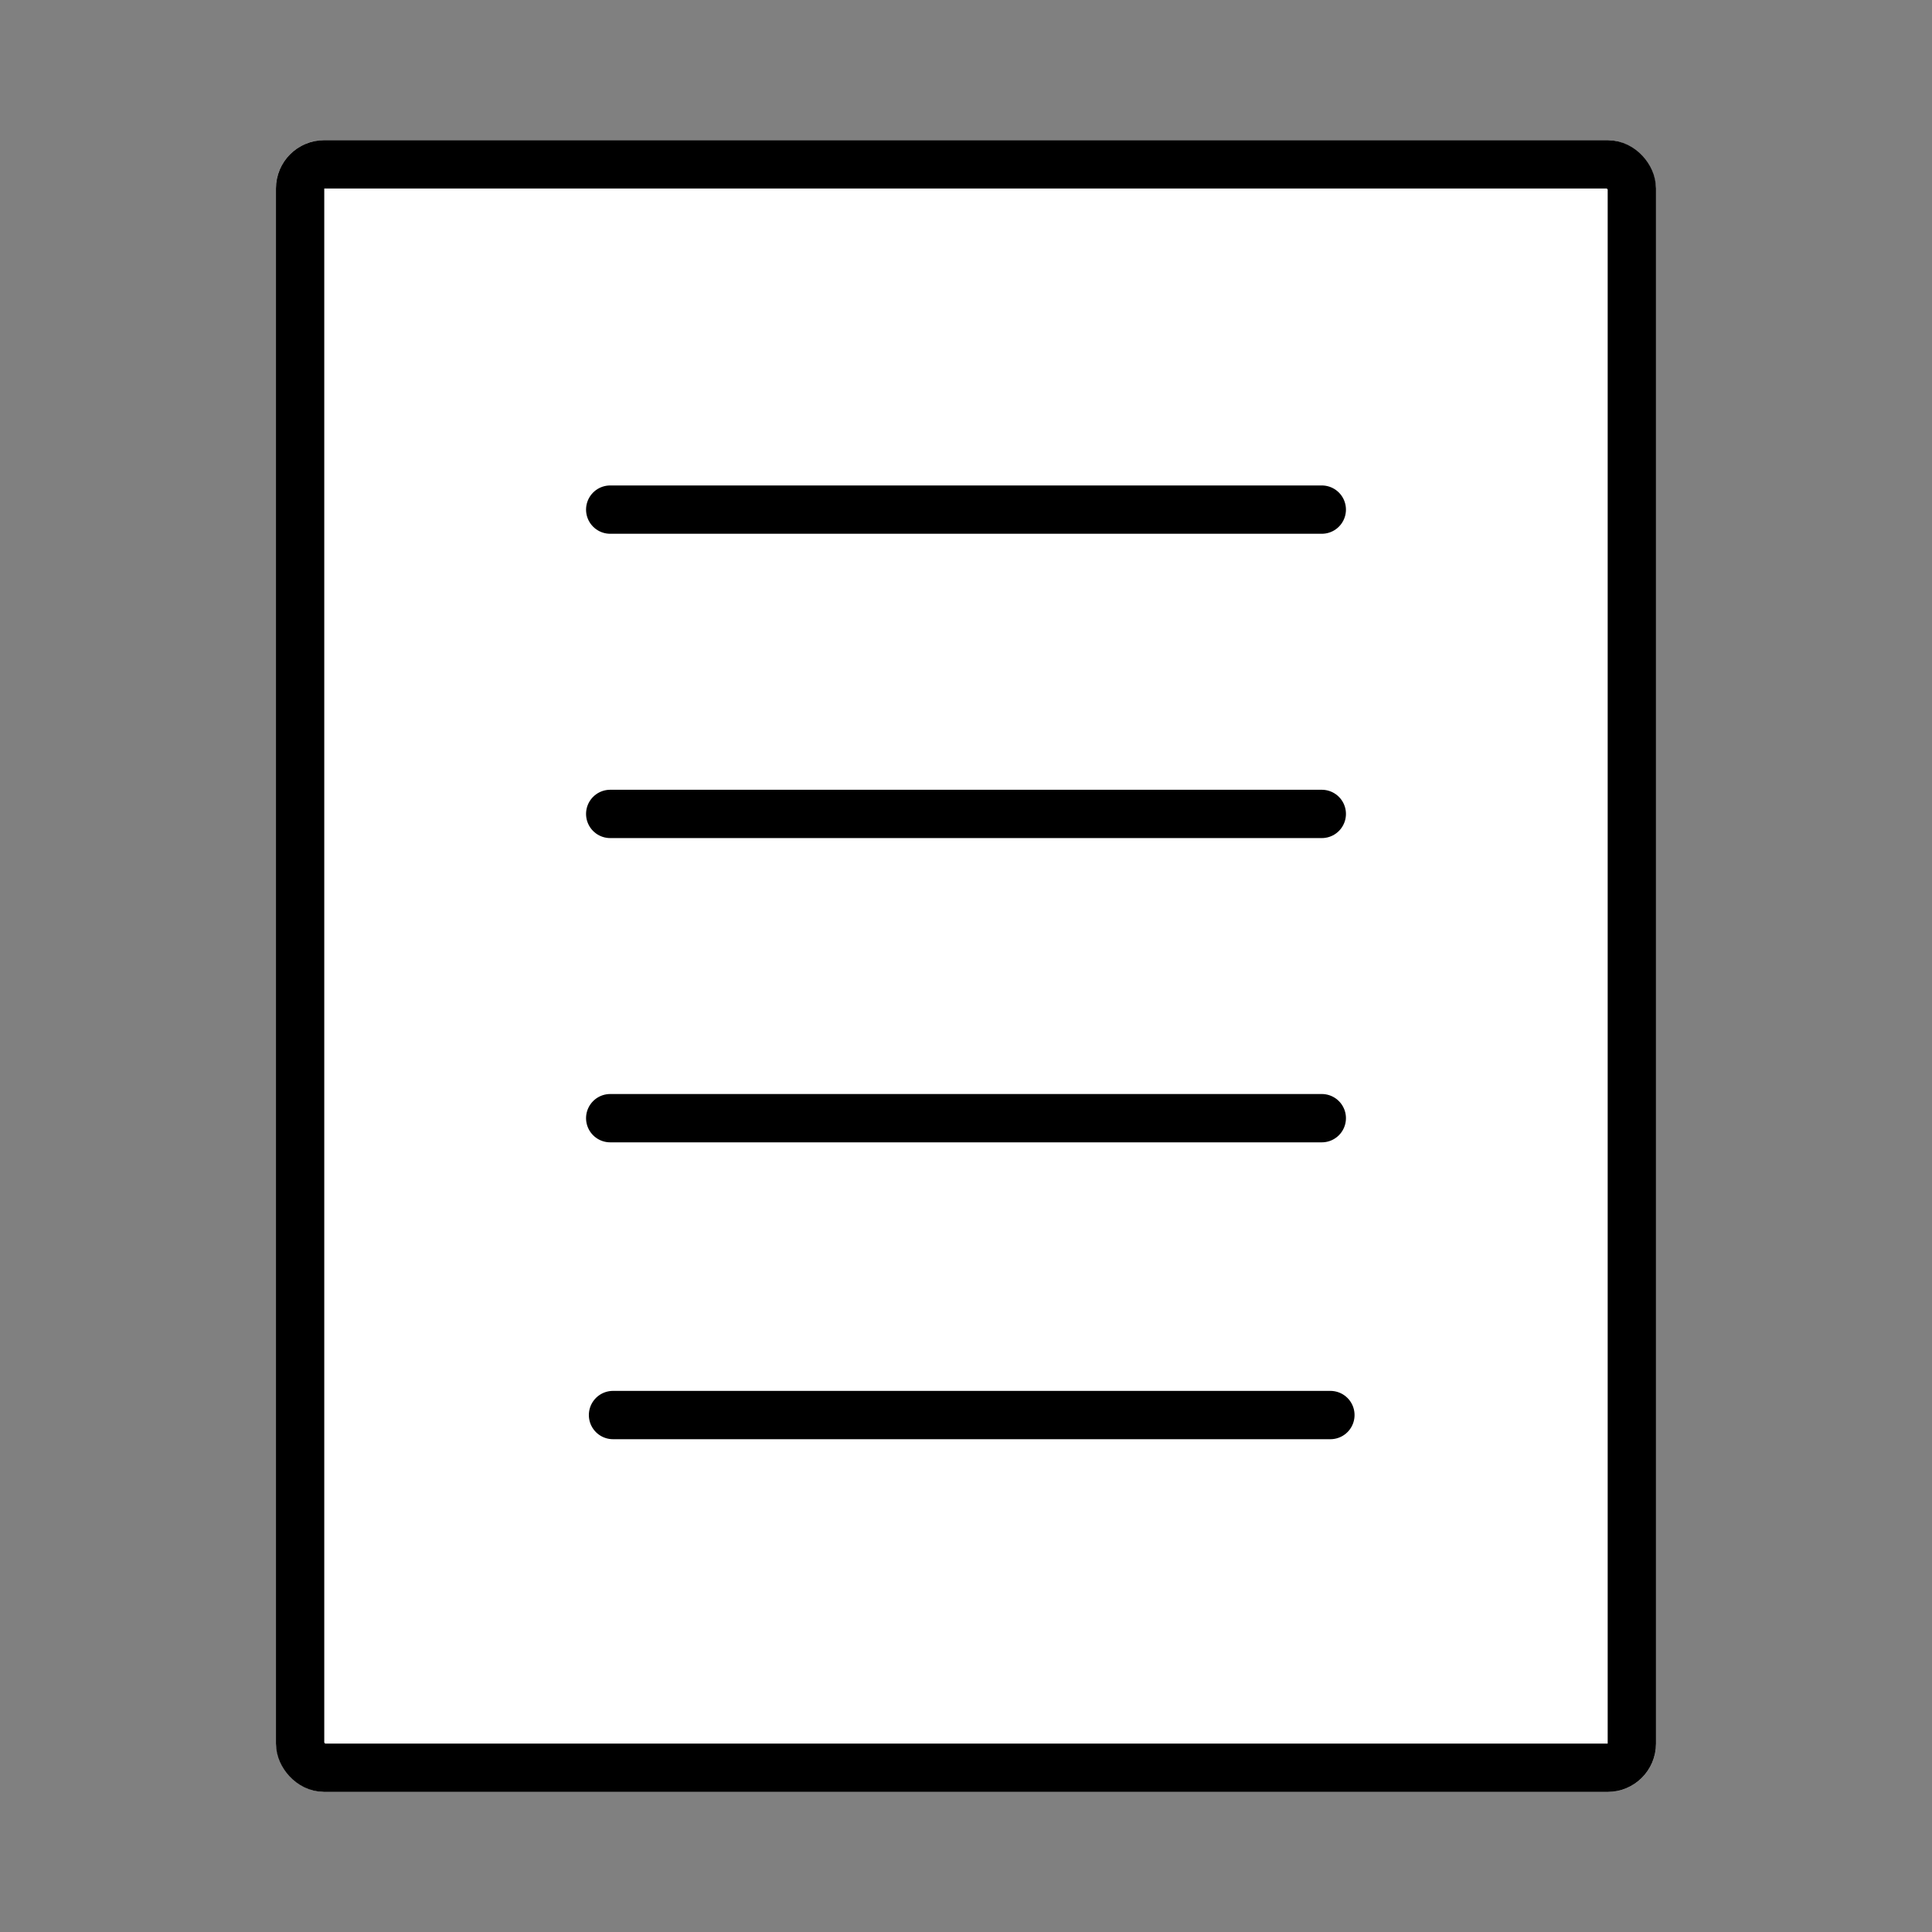 <svg xmlns="http://www.w3.org/2000/svg" width="39.985" height="39.986" viewBox="0 0 39.985 39.986">
  <rect x="0" y="0" width="39.985" height="39.986" fill="#808080" stroke="none"/>
  <g id="グループ_34853" data-name="グループ 34853" transform="translate(6619.598 -4423.534)">
    <rect id="長方形_8088" data-name="長方形 8088" width="39.986" height="39.986" transform="translate(-6619.598 4423.534)" fill="none"/>
    <g id="グループ_34790" data-name="グループ 34790" transform="translate(-6613.887 4426.435)">
      <g id="長方形_11036" data-name="長方形 11036" transform="translate(0 0)" fill="#fff" stroke="#000" stroke-width="1">
        <rect width="28.562" height="34.185" rx="1" stroke="none"/>
        <rect x="0.5" y="0.5" width="27.562" height="33.185" rx="0.5" fill="none"/>
      </g>
      <line id="線_2084" data-name="線 2084" x2="14.727" transform="translate(6.918 7.646)" fill="none" stroke="#000" stroke-linecap="round" stroke-width="1"/>
      <line id="線_2085" data-name="線 2085" x2="14.727" transform="translate(6.918 13.944)" fill="none" stroke="#000" stroke-linecap="round" stroke-width="1"/>
      <line id="線_2086" data-name="線 2086" x2="14.727" transform="translate(6.918 20.241)" fill="none" stroke="#000" stroke-linecap="round" stroke-width="1"/>
      <line id="線_2087" data-name="線 2087" x2="14.847" transform="translate(6.976 26.385)" fill="none" stroke="#000" stroke-linecap="round" stroke-width="1"/>
    </g>
  </g>
</svg>
